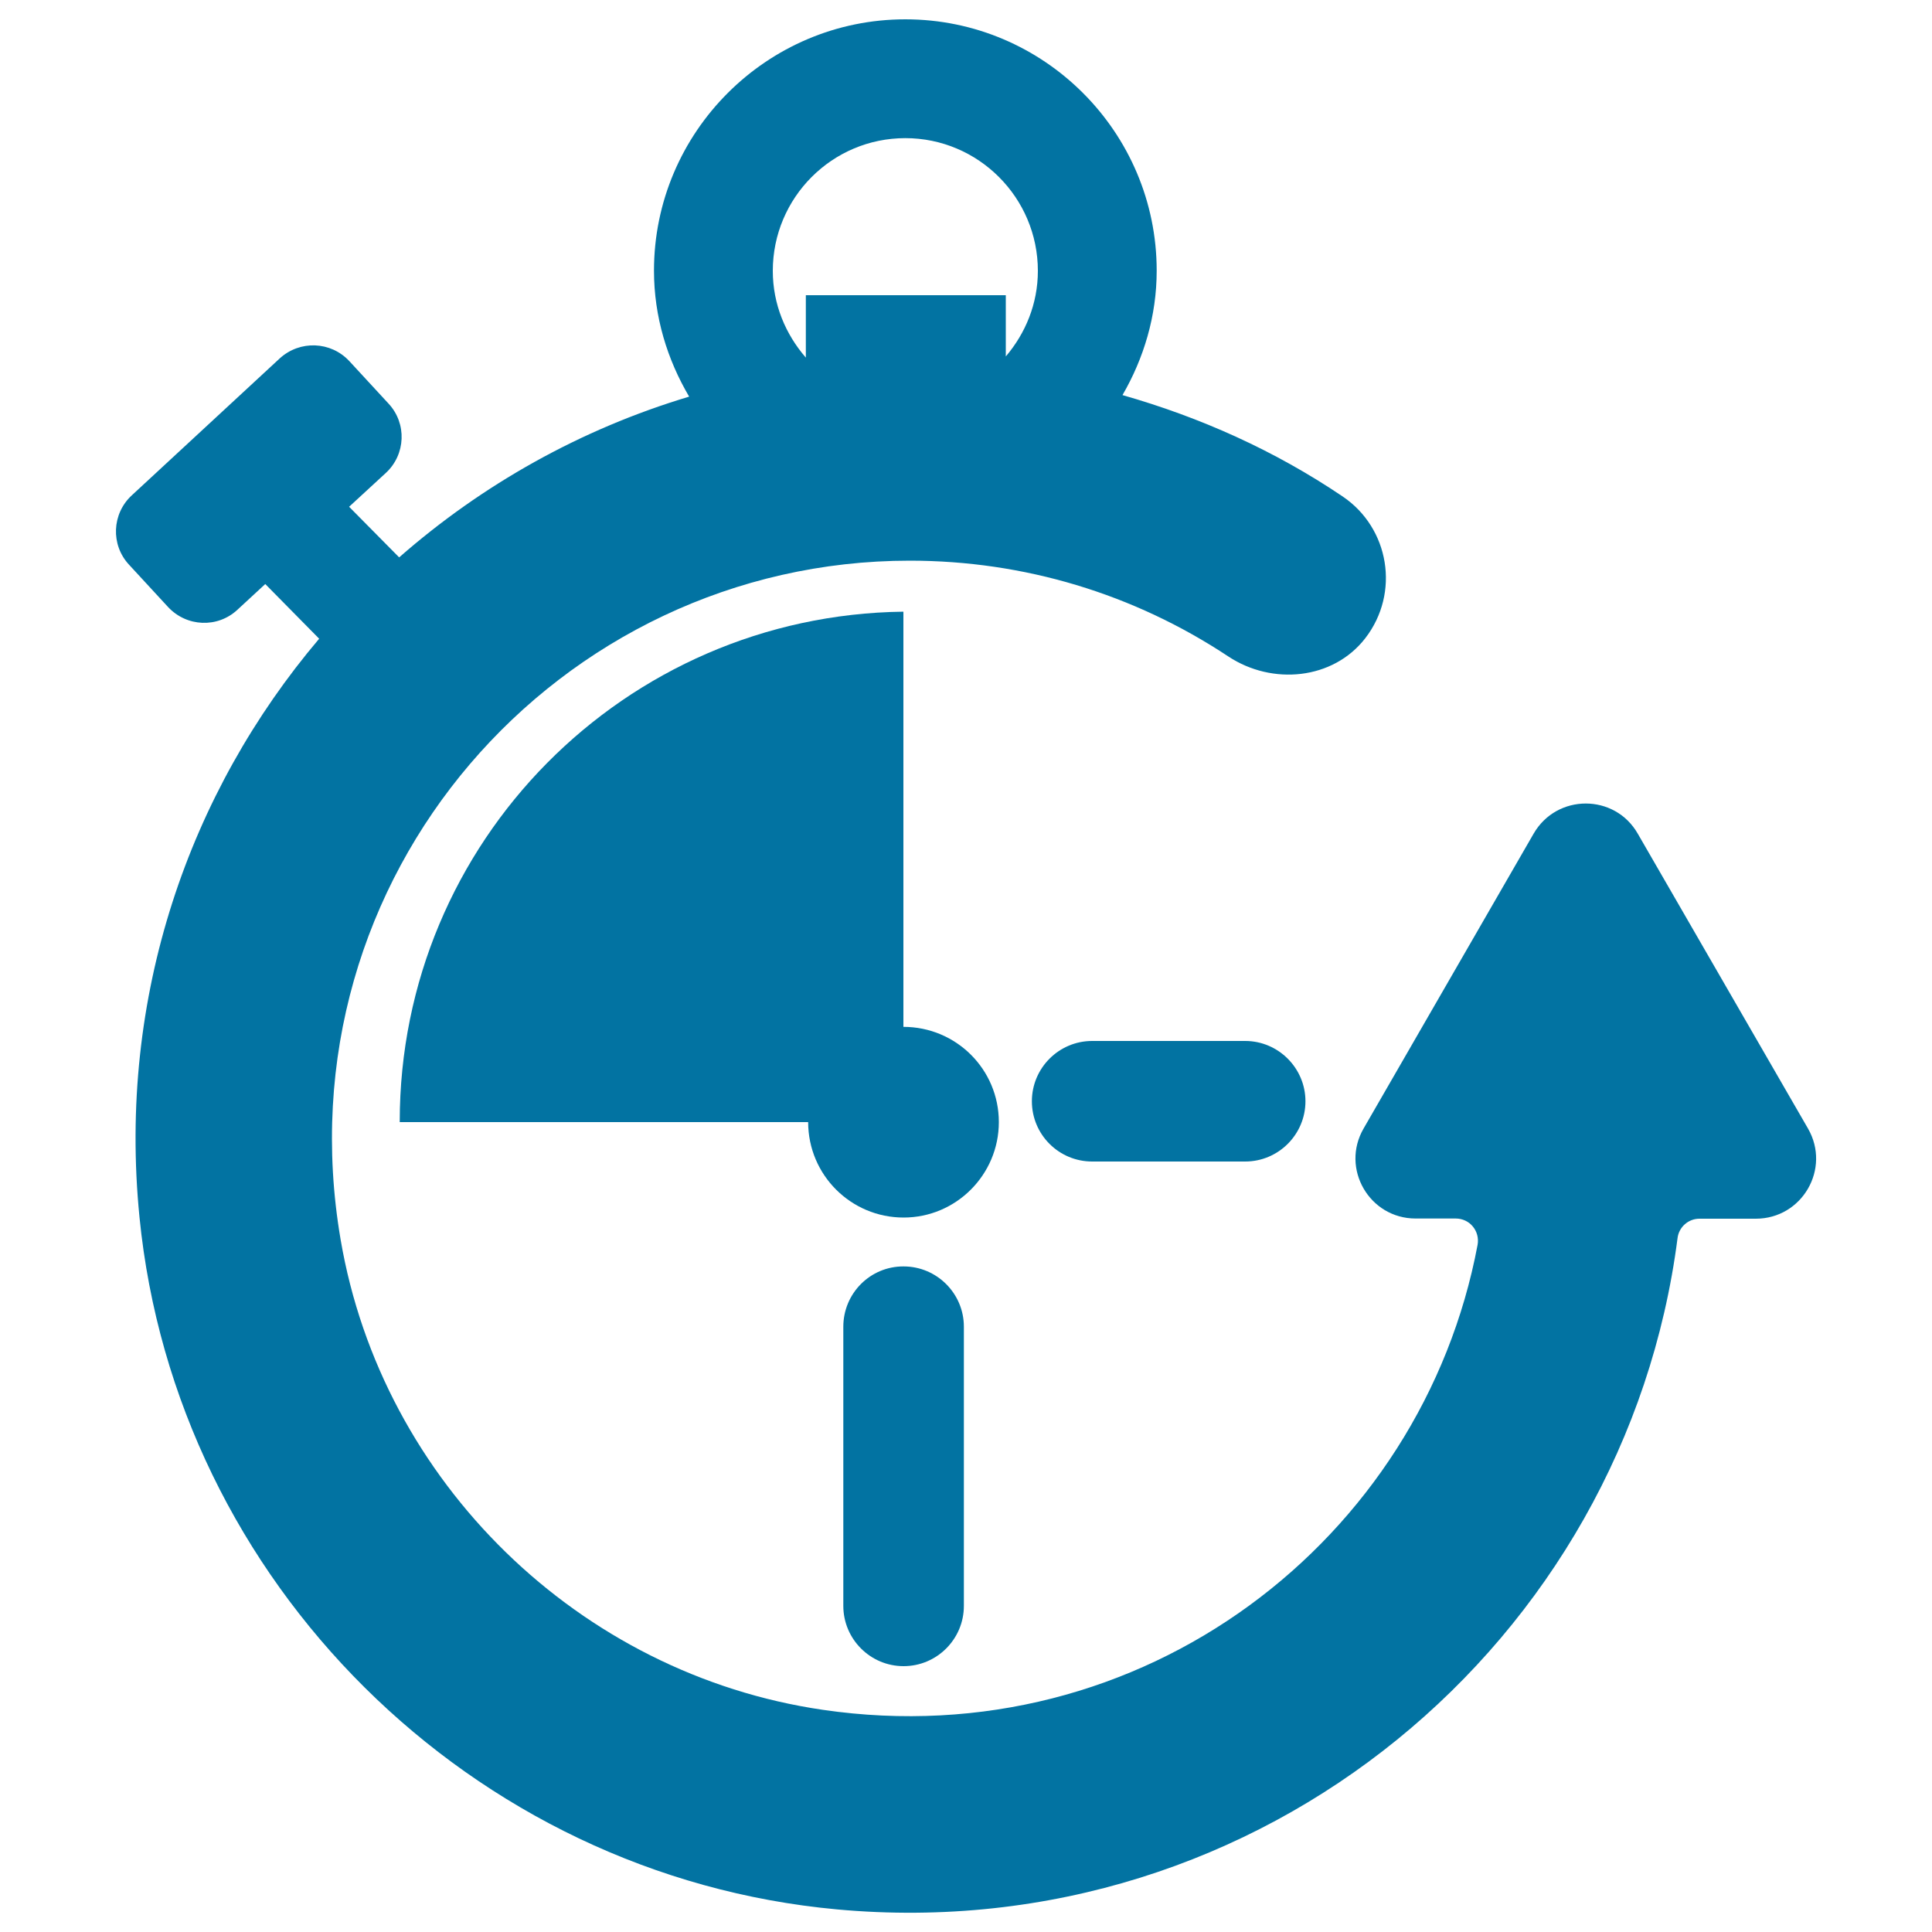 <svg xmlns="http://www.w3.org/2000/svg" viewBox="0 0 1000 1000" style="fill:#0273a2">
<title>Chronometer SVG icon</title>
<g><g><path d="M935.8,584.1l-88.1-152.6c-11.9-20.8-41.9-20.8-53.9,0l-88,152.6c-12,20.7,3,46.6,26.9,46.6h20.8c3.4,0,6.7,1.5,8.8,4.1c2.2,2.6,3.1,6.1,2.5,9.5C736.1,797.1,591.3,909.2,425.9,885c-126-18.4-228.2-117.8-249.6-243.4c-32.1-187.9,112.5-351.4,294.6-351.4c59,0,115.9,17.1,164.9,49.6c22.7,15,54.2,12.1,70.9-9.5c18.1-23.5,12.4-57-11.7-73.3c-35.2-23.8-73.7-41-114-52.5c11-19,17.7-40.9,17.7-64.4C598.7,68.4,540.4,10,468.6,10c-71.7,0-130.1,58.4-130.1,130.1c0,23.9,6.9,46,18.2,65.2c-56.1,16.8-107.1,45.5-150.1,83.2l-25.9-26.2l19-17.5c10.3-9.5,11-25.6,1.4-35.9l-20.3-22c-9.6-10.3-25.6-10.9-36-1.4l-76.6,70.9c-10.3,9.5-11,25.6-1.4,35.9L87,314.2c9.6,10.3,25.6,11,35.9,1.4l14.4-13.3l27.9,28.3C97.9,410,60.8,515.7,72.2,630c18.7,189,171.9,340.9,361,358.3c220,20.2,408.2-138.7,435.1-347.5c0.7-5.7,5.6-10,11.3-10h29.2C932.8,630.8,947.8,604.9,935.8,584.1z M468.6,71.5c37.8,0,68.6,30.8,68.6,68.7c0,17-6.4,32.3-16.6,44.3v-31.7H417.1v32.3c-10.5-12.1-17.1-27.6-17.1-44.9C400,102.3,430.7,71.5,468.6,71.5z"/><path d="M517,580.8c0-27.3-22.1-49.3-49.4-49.3V316.6c-144.3,1.8-260.7,119.2-260.7,263.9c0,0.2,0,0.2,0,0.3h211.4c0,27.3,22.1,49.4,49.4,49.4C494.9,630.2,517,608,517,580.8z"/><path d="M436.5,686.7v144.5c0,17.2,14,31.2,31.2,31.2c17.2,0,31.2-14,31.2-31.2V686.7c0-17.2-14-31.2-31.2-31.2C450.5,655.4,436.5,669.4,436.5,686.7z"/><path d="M644.5,538.8h-79.2c-17.2,0-31.2,14-31.2,31.2c0,17.3,14,31.2,31.2,31.2h79.2c17.2,0,31.2-14,31.2-31.2C675.7,552.9,661.7,538.8,644.5,538.8z"/></g></g>
</svg>